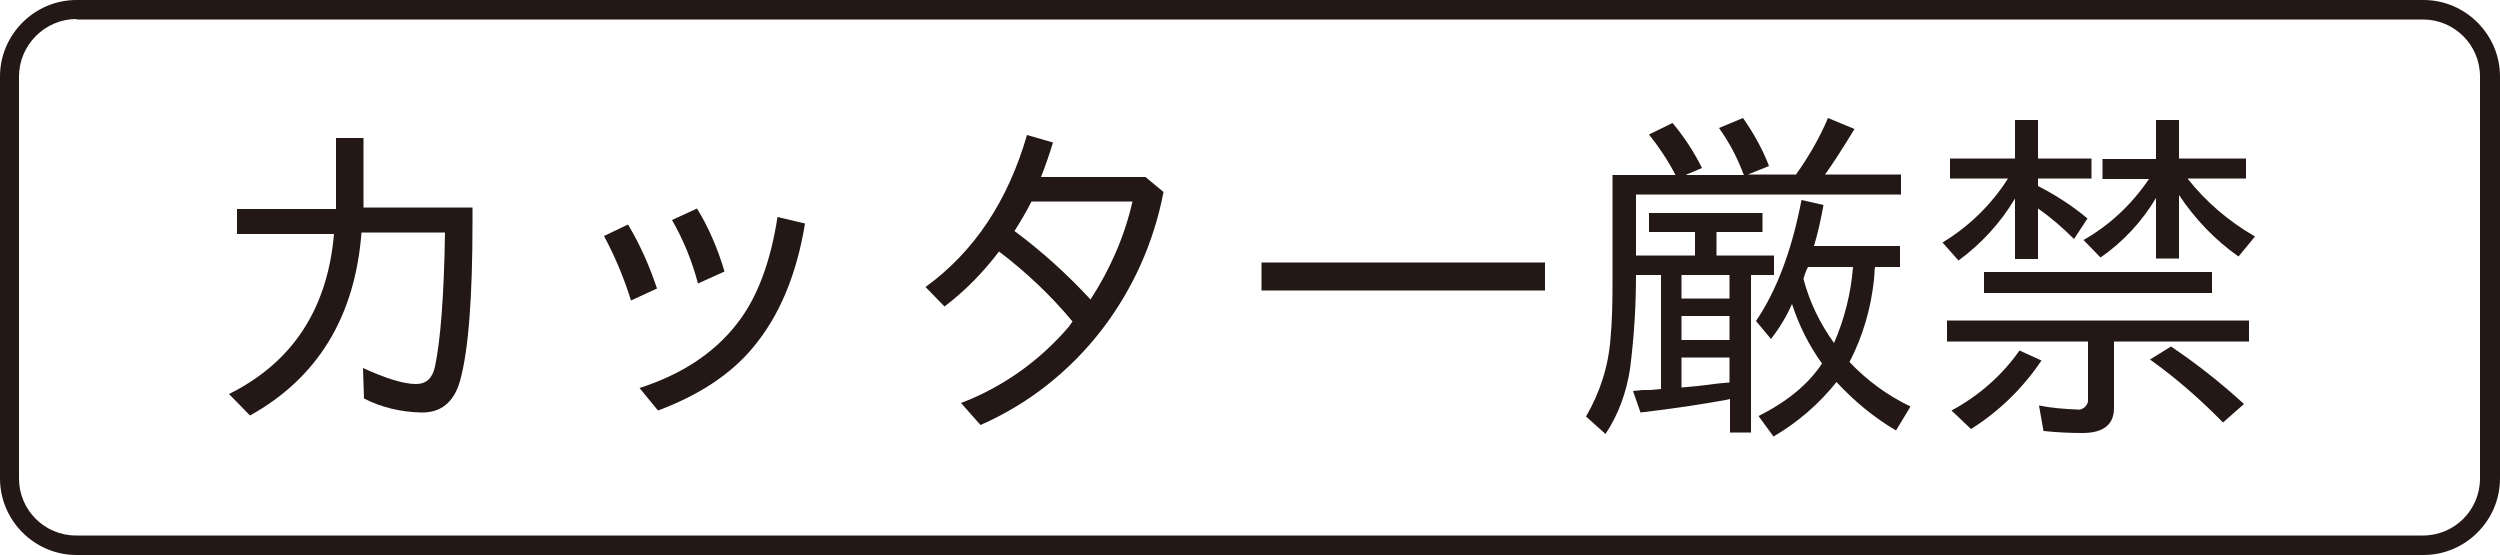 <?xml version="1.0" encoding="UTF-8"?>
<svg id="_レイヤー_1" data-name="レイヤー_1" xmlns="http://www.w3.org/2000/svg" width="500" height="111" viewBox="0 0 500 111">
  <defs>
    <style>
      .cls-1 {
        fill: #231815;
      }
    </style>
  </defs>
  <path class="cls-1" d="M67.1,27.6h5.6v13.9h21.8v2.9c0,15.1-.8,25.7-2.5,31.8-1.2,4.2-3.8,6.4-7.8,6.3s-7.9-1-11.4-2.8l-.2-6.1c4.6,2.1,8.1,3.2,10.6,3.2,2.1,0,3.3-1.2,3.8-3.5,1.1-5.2,1.8-14.1,2-26.8h-16.7c-1.3,16.9-8.8,29.1-22.3,36.6l-4.2-4.3c12.7-6.3,19.7-17,21-32h-19.4v-5h19.8v-14.2h-.1Z"/>
  <path class="cls-1" d="M126.2,60.1c-1.4-4.5-3.2-8.8-5.4-12.9l4.8-2.3c2.4,4,4.3,8.3,5.8,12.8l-5.2,2.4ZM127.9,77.6c8.4-2.7,15-7,19.6-13,3.9-5,6.6-12.1,8-21.2l5.5,1.3c-1.7,10.4-5.2,18.6-10.4,24.8-4.4,5.3-10.7,9.5-19,12.6l-3.7-4.5ZM139.6,56.7c-1.2-4.5-2.9-8.7-5.2-12.7l5-2.3c2.4,3.9,4.2,8.2,5.5,12.6l-5.3,2.4Z"/>
  <path class="cls-1" d="M229.1,35.4l3.6,3c-1.9,10-6.1,19.4-12.3,27.5-6.4,8.3-14.7,14.9-24.3,19.1l-3.9-4.4c8.4-3.2,15.8-8.5,21.6-15.3l.2-.3.5-.7c-4.3-5.2-9.3-9.9-14.7-14-3.1,4.1-6.8,7.9-10.9,11l-3.8-3.9c9.8-7.1,16.5-17.3,20.3-30.4l5.2,1.5c-.7,2.3-1.5,4.6-2.4,6.9h20.9ZM206.3,40.3c-1,2-2.2,4-3.4,5.9,5.5,4.1,10.6,8.7,15.2,13.7,3.9-6,6.8-12.6,8.4-19.6h-20.2Z"/>
  <path class="cls-1" d="M252.3,52.5h56.7v5.6h-56.7v-5.6Z"/>
  <path class="cls-1" d="M327.2,55c0,6.3-.4,12.6-1.2,18.8-.7,4.6-2.3,9.1-4.9,13l-3.9-3.5c2.8-4.8,4.5-10.1,4.9-15.6.3-3.2.4-6.8.4-11v-21.7h12.6c-1.5-2.9-3.3-5.6-5.3-8.1l4.7-2.3c2.3,2.7,4.3,5.8,5.9,9l-3.3,1.4h11.7c0-.1-.1-.1-.1-.2,0,0-.1-.1-.1-.2-1.2-3.2-2.8-6.2-4.8-9l4.8-2c2.1,3,3.9,6.2,5.2,9.6l-4.2,1.7h9.6c2.5-3.5,4.7-7.3,6.4-11.3l5.3,2.2c-2.5,4.1-4.5,7.2-5.9,9.1h15.2v4h-53v12.2h11.8v-4.7h-9.2v-3.8h22.7v3.8h-9.2v4.7h11.5v3.9h-4.6v31.5h-4.2v-6.7l-.9.2c-4.4.8-10.1,1.7-17,2.5l-1.5-4.3,1.9-.2h1.5l2.2-.2v-22.8h-5ZM345.9,55h-9.6v4.7h9.6v-4.7ZM336.3,63.2v4.8h9.6v-4.8h-9.6ZM336.3,71.5v6l3.3-.3,4-.5c1.2-.1,2-.2,2.3-.2v-5h-9.6ZM364.4,72.7c-2.6-3.6-4.6-7.6-6-11.9-1.1,2.5-2.5,4.8-4.2,7l-3-3.6c4.2-6.2,7.2-14.3,9.1-24.2l4.4,1c-.5,2.8-1.1,5.5-1.9,8.2h17.2v4.2h-5c0,.2-.1.5-.1,1.1s-.1,1-.1,1.4c-.6,5.7-2.2,11.3-4.9,16.5,3.5,3.7,7.6,6.7,12.2,8.9l-2.9,4.8c-4.4-2.6-8.4-5.9-11.9-9.7-3.5,4.4-7.8,8.1-12.6,10.9l-3-4.1c5.8-2.9,10-6.4,12.7-10.5h0ZM366.8,68.6c2.1-4.8,3.4-10,3.8-15.2h-9l-.3.6c-.3.7-.5,1.3-.6,1.8,1.2,4.6,3.3,8.9,6.1,12.8h0Z"/>
  <path class="cls-1" d="M403,39.7c-2.9,4.9-6.8,9.1-11.3,12.4l-3.2-3.6c5.3-3.2,9.8-7.6,13.1-12.8h-11.6v-4h13v-7.7h4.6v7.7h10.7v4h-10.7v1.5c3.5,1.8,6.8,3.9,9.9,6.5l-2.7,4.1c-2.2-2.2-4.6-4.3-7.2-6.1v10.1h-4.6v-12.1ZM422.8,68.3v13.3c0,3.3-2.1,5-6.3,5-2.3,0-4.9-.1-7.8-.4l-.9-5.1c2.5.5,5.1.7,7.6.8,1,.2,2-.6,2.2-1.6v-12h-28.2v-4.2h60.4v4.2h-27ZM390.3,82.1c5.4-2.9,10.1-7,13.6-12l4.4,2c-3.7,5.5-8.5,10.2-14.1,13.7l-3.9-3.7ZM396.8,54.4h45.6v4.2h-45.6v-4.2ZM437.5,35.7c3.7,4.7,8.3,8.6,13.5,11.6l-3.3,4c-4.7-3.3-8.7-7.5-11.9-12.3v12.7h-4.6v-12.1c-2.8,4.7-6.6,8.8-11.1,11.9l-3.4-3.5c5.3-3,9.7-7.2,13.1-12.2h-9.3v-4h10.7v-7.8h4.6v7.7h13.4v4h-11.7ZM444.6,84.5c-4.5-4.6-9.4-8.9-14.6-12.6l4.2-2.6c5.2,3.5,10,7.3,14.6,11.5l-4.2,3.7Z"/>
  <path class="cls-1" d="M484.7,111H15.3c-8.4,0-15.3-6.9-15.3-15.3V15.3C0,6.9,6.9,0,15.3,0h469.4c8.4,0,15.3,6.9,15.3,15.3v80.4c0,8.4-6.9,15.3-15.3,15.3ZM15.3,3.8c-6.3,0-11.5,5.2-11.5,11.5v80.4c0,6.3,5.1,11.4,11.4,11.4h469.4c6.3,0,11.4-5.1,11.4-11.4V15.3c0-6.3-5.1-11.4-11.4-11.4H15.3v-.1Z"/>
</svg>